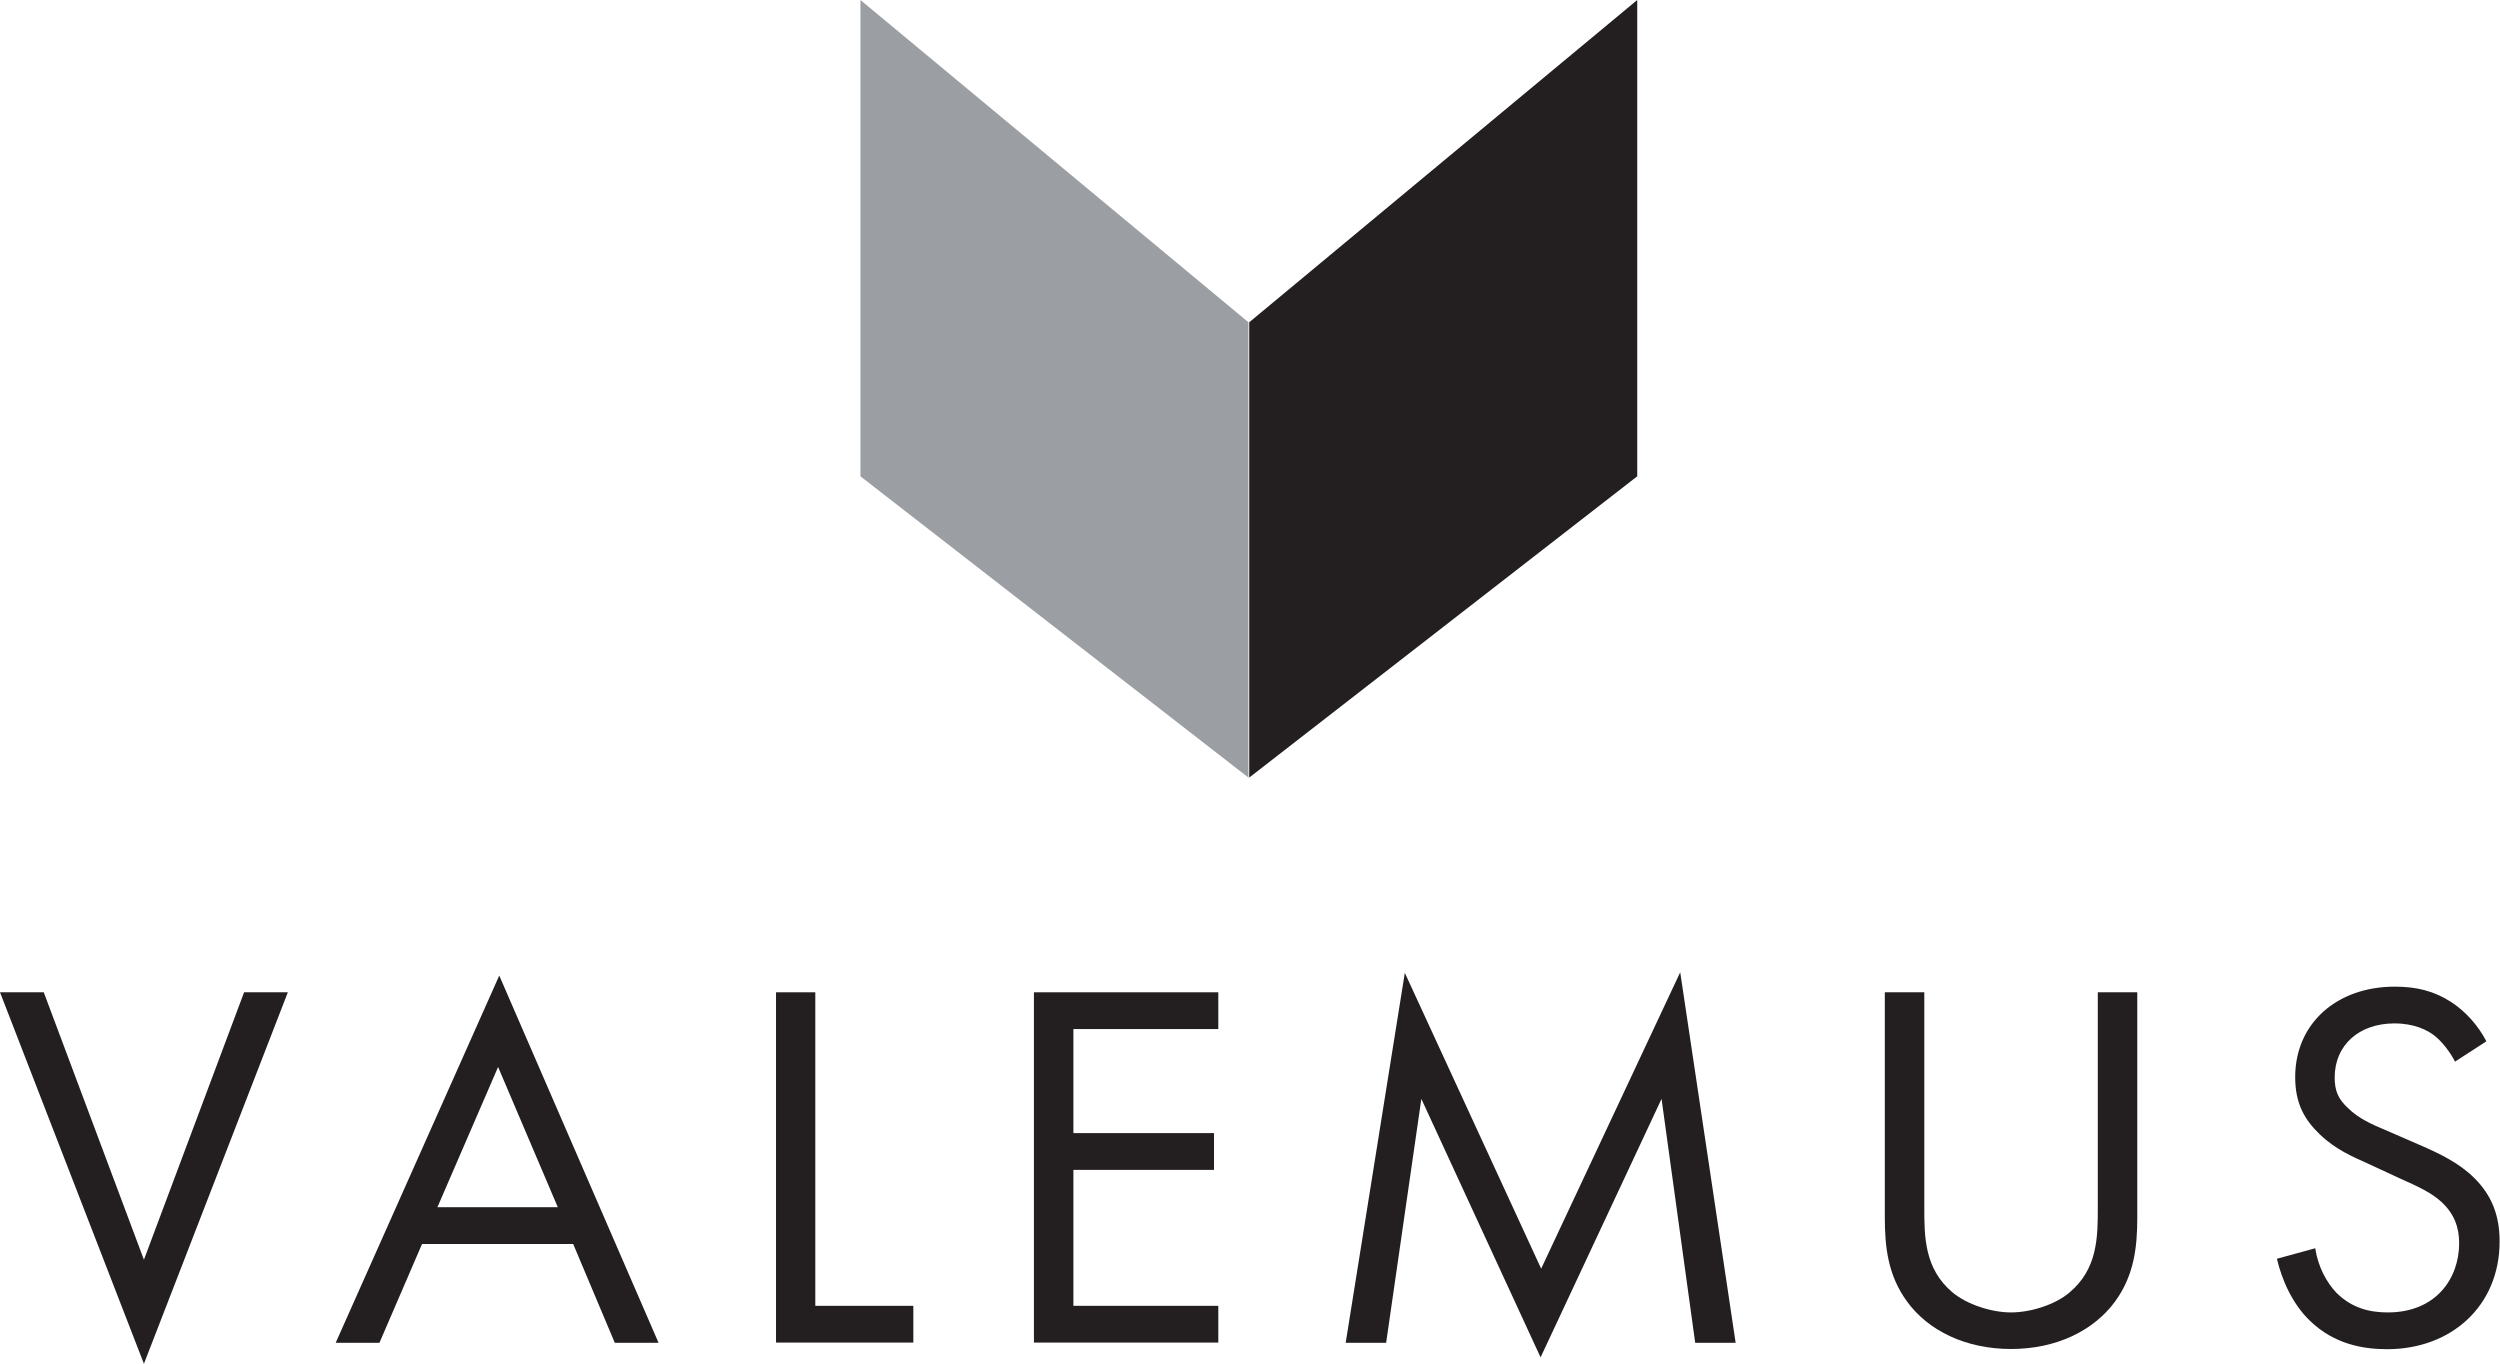<?xml version="1.0" encoding="UTF-8"?>
<svg xmlns="http://www.w3.org/2000/svg" viewBox="0 0 128.54 70.12">
  <defs>
    <style>
      .cls-1 {
        fill: #9b9ea2;
      }

      .cls-2 {
        fill: #231f20;
      }
    </style>
  </defs>
  <g id="Layer_1" data-name="Layer 1"/>
  <g id="Layer_2" data-name="Layer 2">
    <g id="Layer_1-2" data-name="Layer 1">
      <polyline class="cls-2" points="2.25 51.02 7.4 64.77 12.55 51.02 14.8 51.02 7.4 70.12 0 51.02 2.25 51.02"/>
      <path class="cls-2" d="M29.48,63.96h-7.78l-2.19,5.08h-2.25l8.41-18.88,8.19,18.88h-2.25l-2.14-5.08m-.79-1.89l-3.07-7.21-3.12,7.21h6.19Z"/>
      <polyline class="cls-2" points="41.92 51.02 41.92 67.14 46.96 67.14 46.96 69.03 39.9 69.03 39.9 51.02 41.92 51.02"/>
      <polyline class="cls-2" points="62.64 52.91 55.19 52.91 55.19 58.26 62.42 58.26 62.42 60.15 55.19 60.15 55.19 67.14 62.64 67.14 62.64 69.03 53.16 69.03 53.16 51.02 62.64 51.02 62.64 52.91"/>
      <polyline class="cls-2" points="69.19 69.04 72.23 50.02 79.24 65.23 86.39 49.99 89.24 69.04 87.16 69.04 85.43 56.5 79.21 69.79 73.08 56.5 71.27 69.04 69.19 69.04"/>
      <path class="cls-2" d="M98.94,62.07c0,1.51,0,3.16,1.45,4.38,.74,.62,2,1.03,3.01,1.03s2.28-.4,3.01-1.03c1.45-1.22,1.45-2.86,1.45-4.38v-11.05h2.03v11.59c0,1.51-.16,2.97-1.15,4.32-1.1,1.49-3.01,2.43-5.34,2.43s-4.25-.94-5.34-2.43c-.99-1.35-1.15-2.81-1.15-4.32v-11.59h2.03v11.05"/>
      <path class="cls-2" d="M126.23,54.59c-.25-.49-.66-1.03-1.07-1.35-.35-.27-1.01-.62-2.05-.62-1.81,0-3.07,1.11-3.07,2.78,0,.7,.19,1.11,.68,1.57,.55,.54,1.23,.84,1.92,1.13l1.75,.76c1.07,.46,2.05,.94,2.82,1.7,.93,.92,1.31,1.97,1.31,3.27,0,3.32-2.49,5.54-5.78,5.54-1.21,0-2.71-.24-3.97-1.46-.9-.86-1.45-2.11-1.7-3.19l1.97-.54c.14,.94,.58,1.76,1.1,2.3,.79,.78,1.7,1,2.63,1,2.49,0,3.67-1.76,3.67-3.56,0-.81-.25-1.51-.9-2.11-.52-.49-1.23-.81-2.19-1.24l-1.64-.76c-.71-.32-1.62-.7-2.44-1.49-.79-.76-1.26-1.59-1.26-2.94,0-2.78,2.16-4.65,5.12-4.65,1.12,0,2.03,.22,2.93,.81,.74,.49,1.37,1.21,1.78,2l-1.62,1.05"/>
      <polyline class="cls-2" points="64.23 39.98 84.18 24.49 84.18 0 64.23 16.57 64.23 39.98"/>
      <polyline class="cls-1" points="64.19 39.98 44.24 24.49 44.24 0 64.19 16.57 64.19 39.98"/>
    </g>
  </g>
</svg>